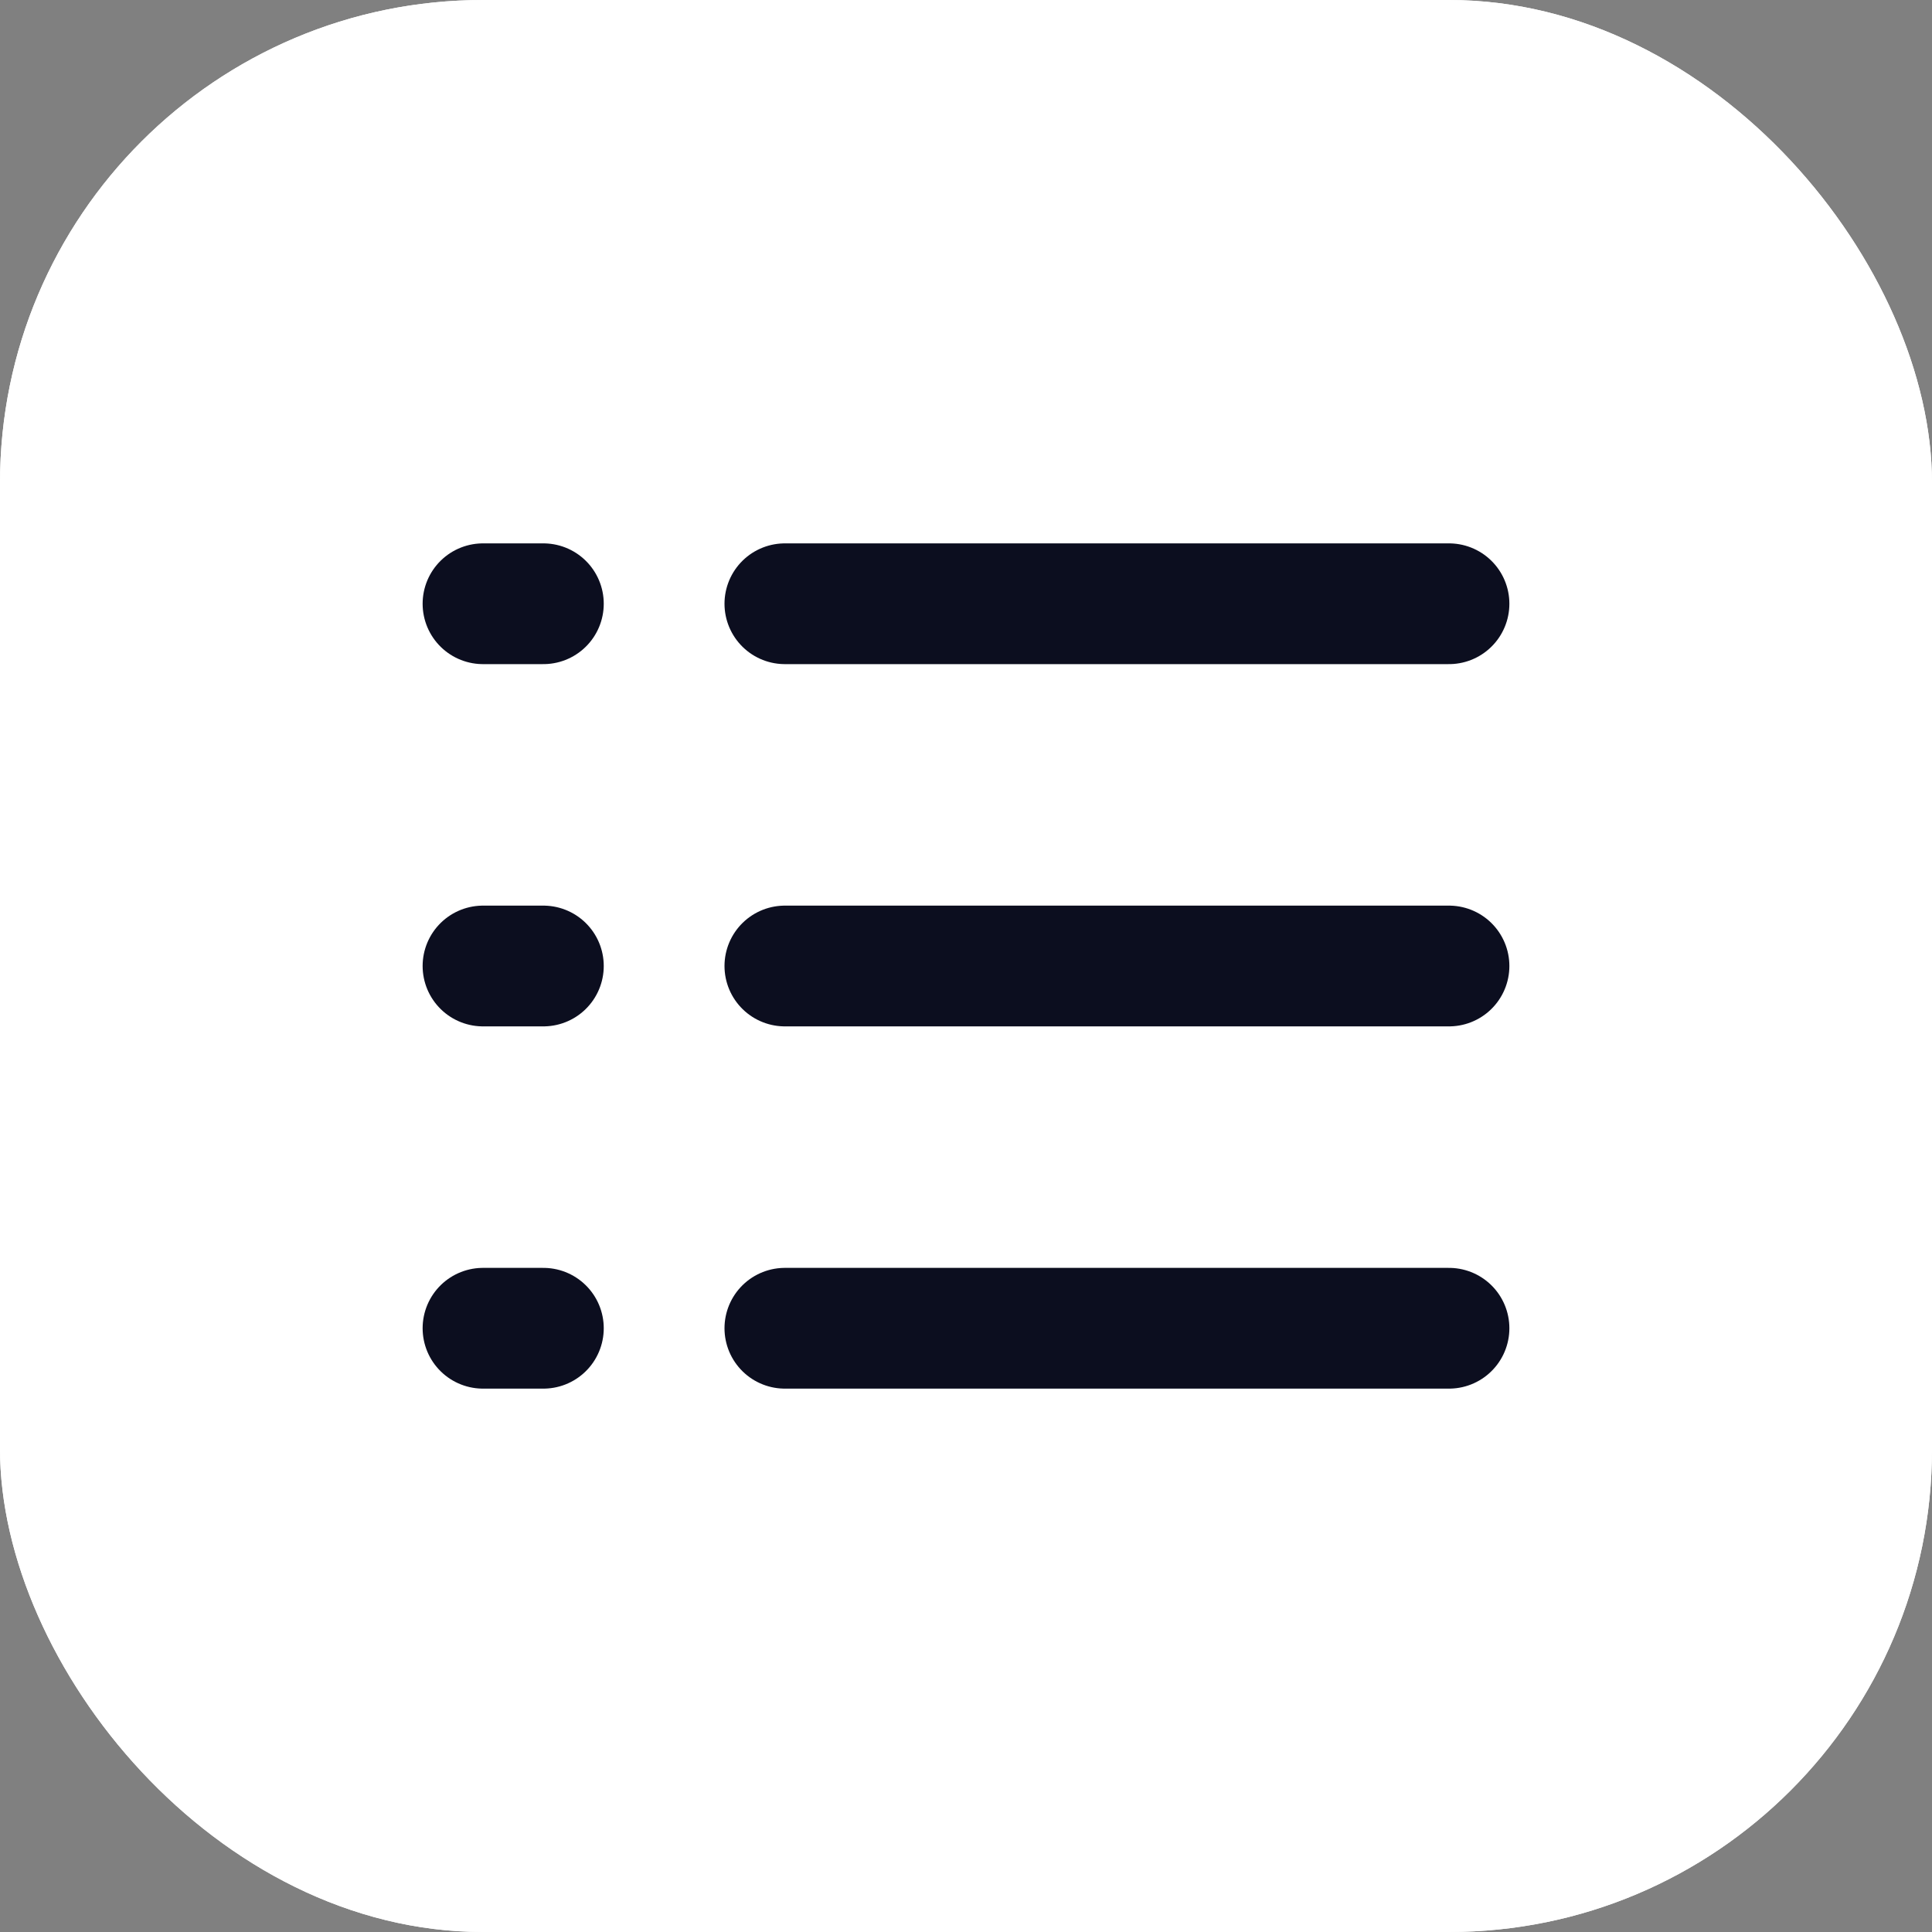 <svg width="32" height="32" viewBox="0 0 32 32" fill="none" xmlns="http://www.w3.org/2000/svg">
<rect x="0" y="0" width="32" height="32" fill="#808080" stroke="none"/>
<rect width="32" height="32" rx="8" fill="white"/>
<rect width="32" height="32" rx="8" fill="white"/>
<path d="M13 16H24M13 10H24M8 10H9M8 16H9M8 22H9M13 22H24" stroke="#0C0E1F" stroke-width="2" stroke-linecap="round" stroke-linejoin="round"/>
</svg>

